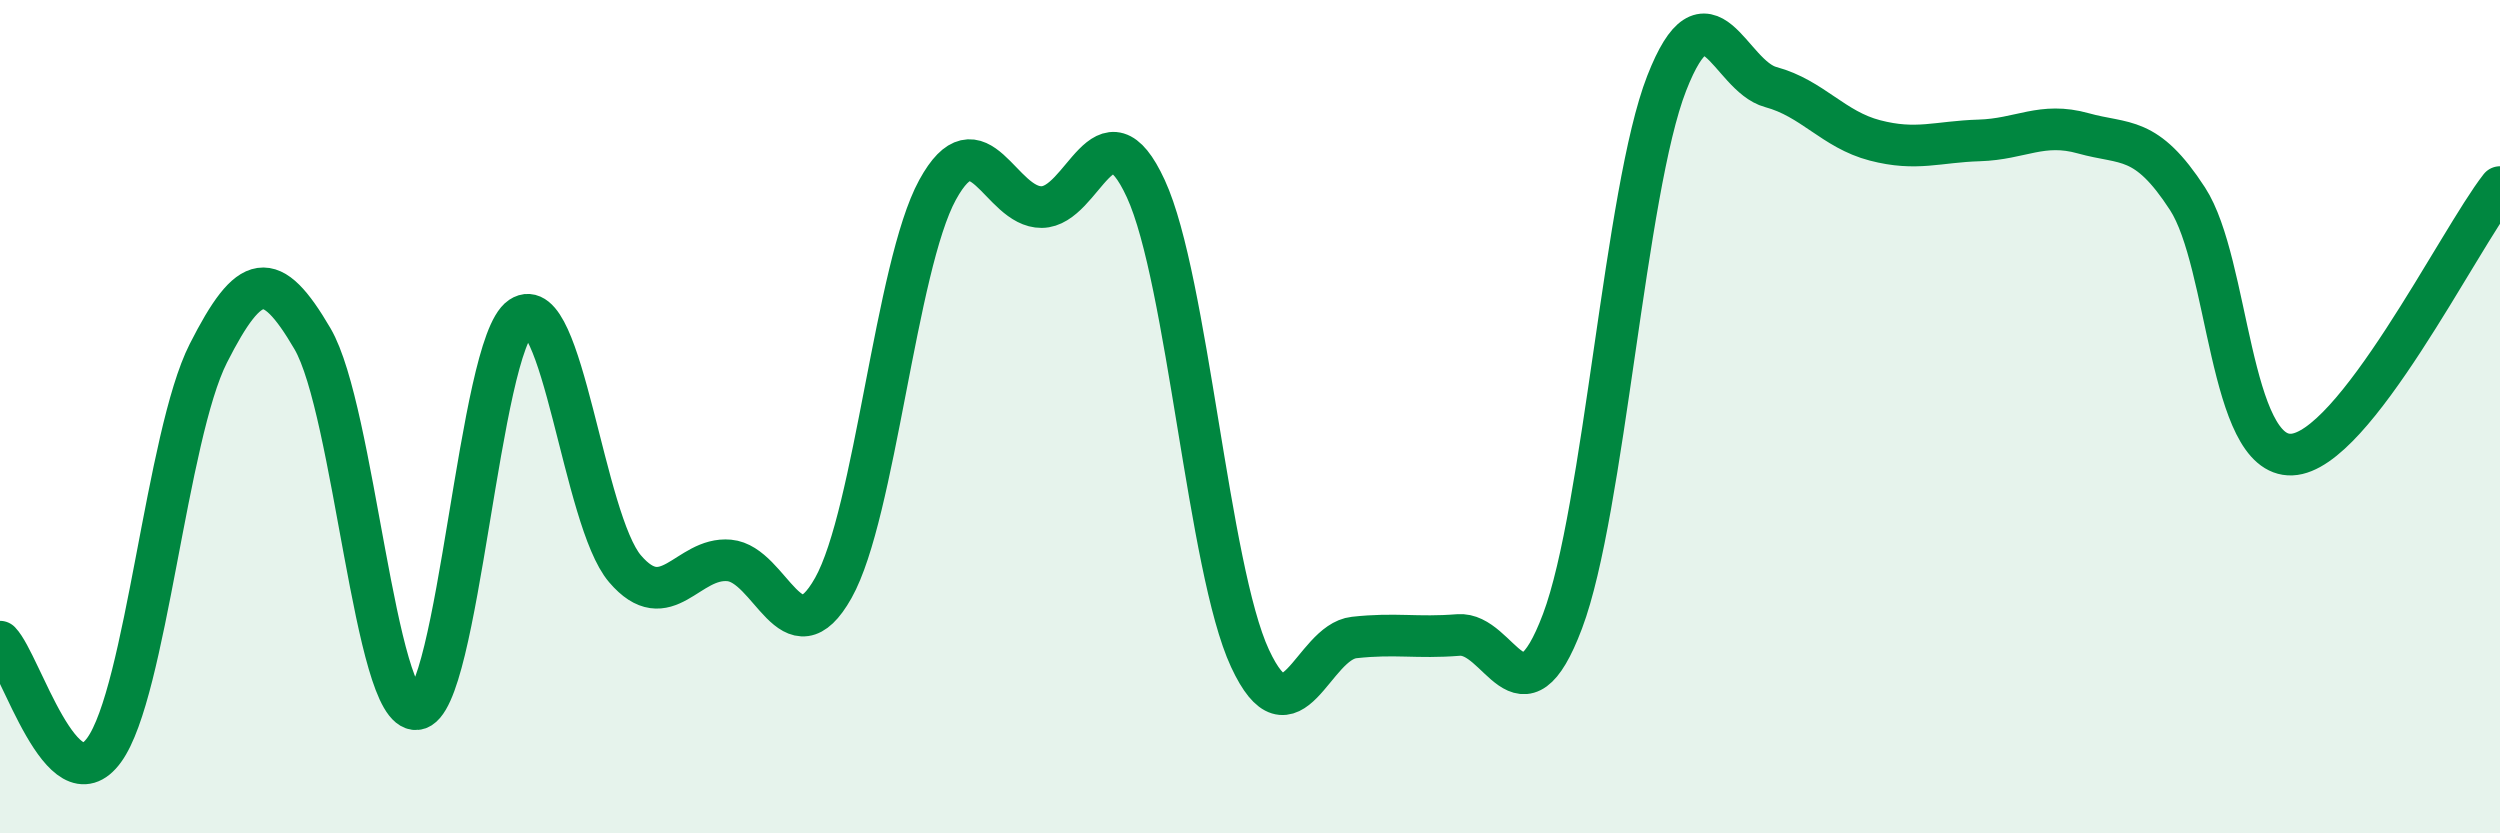 
    <svg width="60" height="20" viewBox="0 0 60 20" xmlns="http://www.w3.org/2000/svg">
      <path
        d="M 0,15.4 C 0.5,15.92 1.5,19.38 2.5,18 C 3.5,16.62 4,10.45 5,8.48 C 6,6.51 6.5,6.42 7.5,8.13 C 8.5,9.84 9,17.12 10,17.02 C 11,16.92 11.5,8.28 12.5,7.61 C 13.5,6.94 14,12.48 15,13.65 C 16,14.82 16.5,13.36 17.5,13.45 C 18.5,13.54 19,15.89 20,14.11 C 21,12.33 21.5,6.39 22.5,4.56 C 23.5,2.73 24,4.98 25,4.97 C 26,4.96 26.5,2.36 27.5,4.53 C 28.5,6.7 29,13.65 30,15.8 C 31,17.95 31.5,15.41 32.5,15.3 C 33.5,15.19 34,15.32 35,15.24 C 36,15.16 36.5,17.56 37.5,14.91 C 38.5,12.26 39,4.56 40,2 C 41,-0.56 41.5,1.82 42.5,2.09 C 43.5,2.36 44,3.11 45,3.37 C 46,3.63 46.5,3.4 47.5,3.37 C 48.5,3.34 49,2.92 50,3.2 C 51,3.48 51.5,3.23 52.5,4.77 C 53.5,6.31 53.5,10.97 55,10.91 C 56.5,10.85 59,5.77 60,4.49L60 20L0 20Z"
        fill="#008740"
        opacity="0.1"
        stroke-linecap="round"
        stroke-linejoin="round"
      />
      <path
        d="M 0,15.4 C 0.5,15.92 1.5,19.38 2.5,18 C 3.5,16.62 4,10.45 5,8.48 C 6,6.51 6.5,6.42 7.5,8.13 C 8.5,9.84 9,17.12 10,17.02 C 11,16.92 11.5,8.28 12.5,7.61 C 13.5,6.94 14,12.48 15,13.65 C 16,14.82 16.5,13.36 17.5,13.45 C 18.5,13.54 19,15.89 20,14.11 C 21,12.33 21.5,6.39 22.5,4.56 C 23.5,2.73 24,4.98 25,4.97 C 26,4.96 26.5,2.36 27.5,4.53 C 28.5,6.7 29,13.65 30,15.8 C 31,17.95 31.5,15.41 32.5,15.3 C 33.5,15.19 34,15.32 35,15.24 C 36,15.16 36.5,17.56 37.5,14.91 C 38.5,12.26 39,4.56 40,2 C 41,-0.56 41.5,1.82 42.5,2.09 C 43.5,2.36 44,3.11 45,3.37 C 46,3.63 46.5,3.4 47.5,3.37 C 48.5,3.34 49,2.92 50,3.2 C 51,3.48 51.5,3.23 52.5,4.77 C 53.5,6.31 53.5,10.97 55,10.91 C 56.5,10.85 59,5.77 60,4.49"
        stroke="#008740"
        stroke-width="1"
        fill="none"
        stroke-linecap="round"
        stroke-linejoin="round"
      />
    </svg>
  